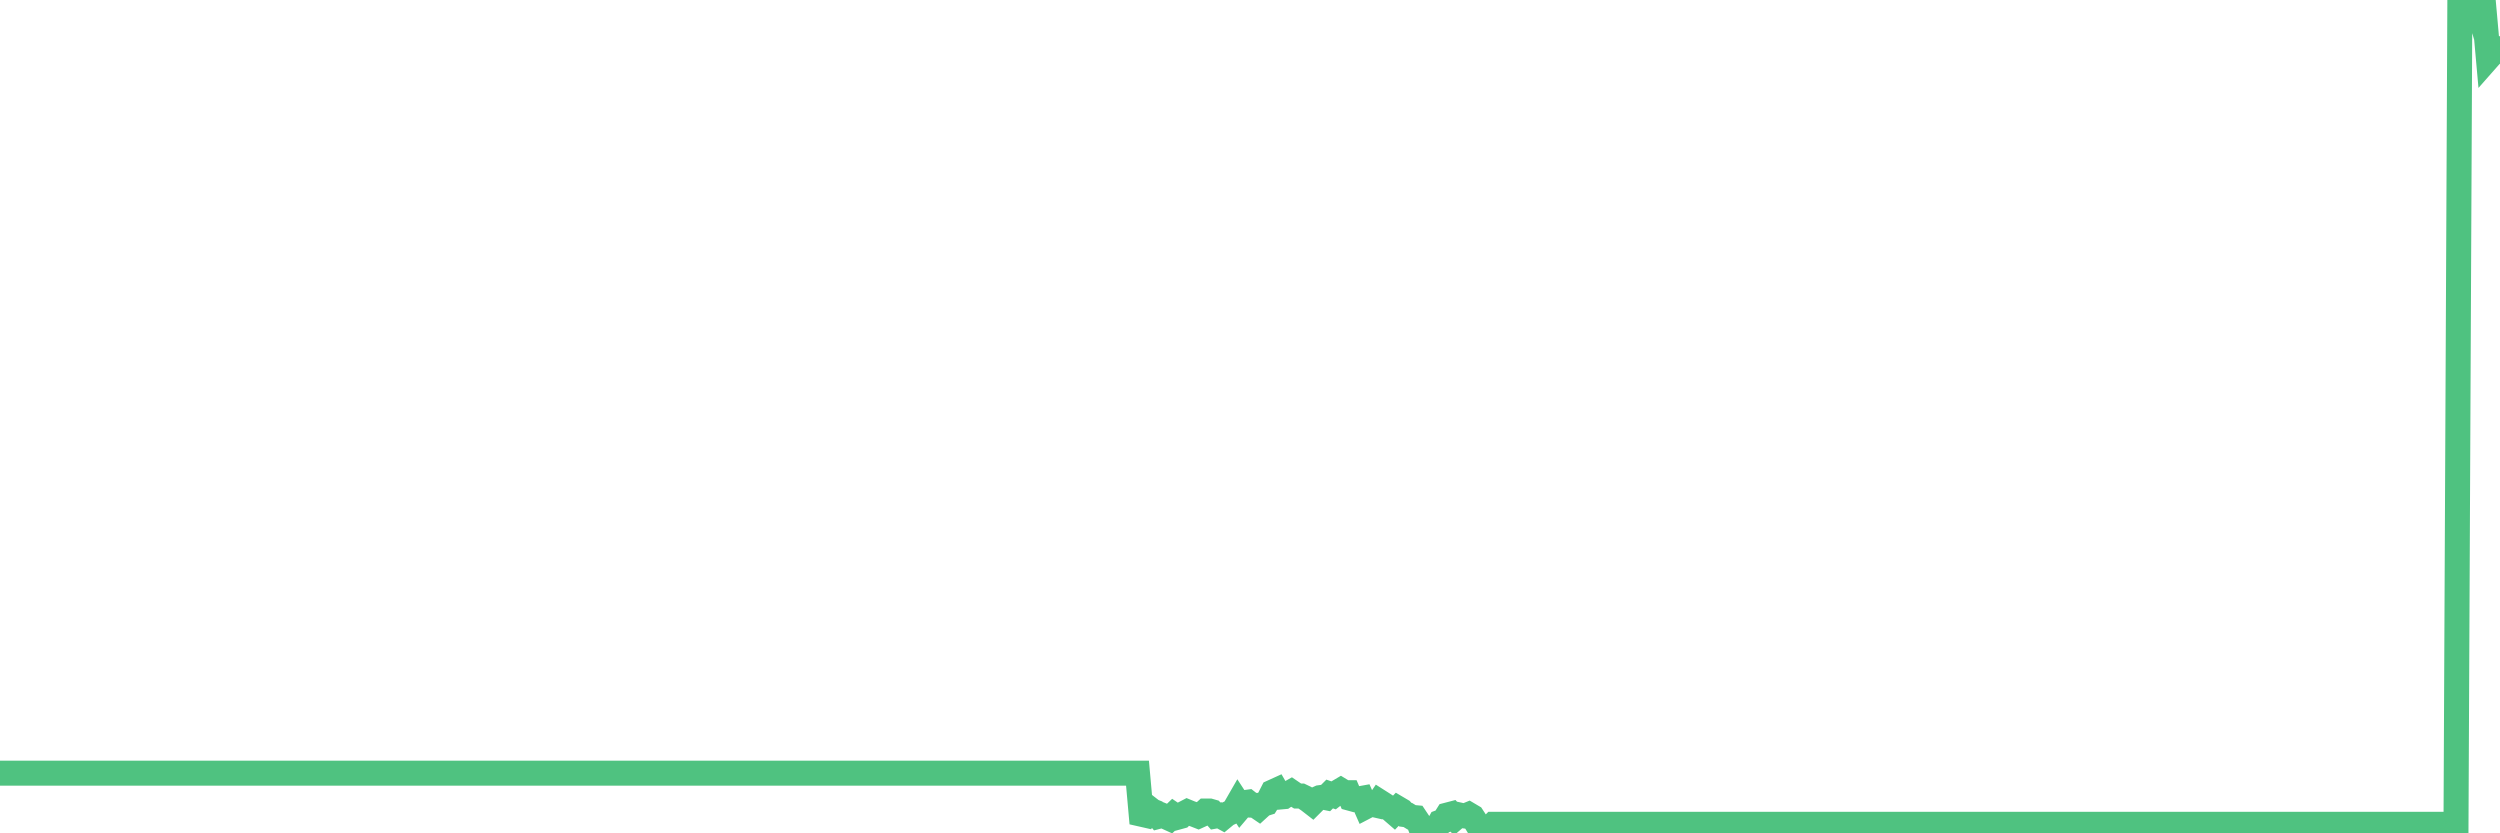 <?xml version="1.0"?><svg width="150px" height="50px" xmlns="http://www.w3.org/2000/svg" xmlns:xlink="http://www.w3.org/1999/xlink"> <polyline fill="none" stroke="#4fc280" stroke-width="1.5px" stroke-linecap="round" stroke-miterlimit="5" points="0.00,46.39 0.22,46.39 0.45,46.39 0.67,46.39 0.89,46.39 1.12,46.39 1.34,46.39 1.56,46.39 1.71,46.39 1.94,46.39 2.16,46.39 2.38,46.39 2.60,46.39 2.83,46.39 3.05,46.39 3.27,46.39 3.42,46.39 3.65,46.39 3.87,46.39 4.09,46.39 4.32,46.39 4.54,46.39 4.76,46.39 4.99,46.39 5.14,46.39 5.36,46.39 5.58,46.39 5.81,46.39 6.03,46.39 6.25,46.39 6.48,46.39 6.70,46.39 6.85,46.39 7.07,46.39 7.29,46.39 7.52,46.39 7.74,46.39 7.96,46.39 8.19,46.39 8.41,46.39 8.56,46.39 8.78,46.39 9.01,46.39 9.23,46.39 9.45,46.39 9.68,46.39 9.90,46.39 10.12,46.39 10.27,46.39 10.49,46.39 10.72,46.39 10.94,46.39 11.16,46.39 11.39,46.39 11.61,46.39 11.83,46.39 11.98,46.39 12.21,46.39 12.43,46.39 12.65,46.39 12.88,46.39 13.10,46.39 13.32,46.39 13.55,46.39 13.69,46.39 13.92,46.39 14.14,46.39 14.36,46.39 14.59,46.39 14.81,46.39 15.03,46.39 15.26,46.39 15.41,46.39 15.63,46.39 15.85,46.39 16.08,46.39 16.30,46.39 16.52,46.39 16.75,46.39 16.89,46.39 17.12,46.39 17.34,46.39 17.56,46.39 17.79,46.39 18.01,46.39 18.23,46.39 18.46,46.39 18.61,46.39 18.83,46.39 19.05,46.39 19.28,46.39 19.50,46.39 19.72,46.39 19.95,46.39 20.17,46.39 20.32,46.39 20.54,46.39 20.76,46.39 20.99,46.39 21.21,46.39 21.43,46.39 21.66,46.39 21.88,46.39 22.03,46.39 22.25,46.39 22.48,46.39 22.70,46.39 22.92,46.39 23.15,46.39 23.37,46.39 23.59,46.39 23.74,46.39 23.97,46.39 24.19,46.39 24.41,46.39 24.63,46.39 24.86,46.39 25.08,46.39 25.30,46.39 25.45,46.39 25.68,46.39 25.90,46.39 26.12,46.39 26.35,46.39 26.57,46.39 26.79,46.39 27.02,46.39 27.17,46.39 27.39,46.39 27.61,46.39 27.84,46.39 28.06,46.39 28.28,46.39 28.51,46.39 28.73,46.39 28.88,46.39 29.10,46.39 29.32,46.39 29.55,46.39 29.77,46.39 29.99,46.39 30.22,46.39 30.44,46.39 30.59,46.39 30.81,46.39 31.04,46.39 31.26,46.39 31.48,46.39 31.71,46.39 31.93,46.39 32.08,46.39 32.30,46.39 32.52,46.39 32.75,46.39 32.97,46.39 33.19,46.39 33.42,46.39 33.64,46.39 33.79,46.39 34.01,46.39 34.24,46.39 34.46,46.39 34.68,46.39 34.91,46.39 35.13,46.39 35.35,46.39 35.50,46.39 35.72,46.39 35.95,46.39 36.17,46.39 36.39,46.39 36.62,46.39 36.84,46.39 37.06,46.39 37.21,46.39 37.44,46.39 37.66,46.39 37.88,46.39 38.11,46.39 38.33,46.39 38.55,46.39 38.78,46.39 38.92,46.39 39.15,46.39 39.37,46.39 39.59,46.39 39.82,46.39 40.04,46.39 40.26,46.39 40.49,46.39 40.64,46.39 40.86,46.39 41.08,46.39 41.31,46.39 41.53,46.39 41.75,46.39 41.98,46.39 42.20,46.39 42.35,46.39 42.57,46.39 42.79,46.39 43.02,46.39 43.24,46.39 43.46,46.39 43.69,46.39 43.91,46.39 44.06,46.39 44.28,46.39 44.51,46.39 44.73,46.39 44.95,46.39 45.18,46.39 45.40,46.39 45.62,46.39 45.77,46.39 46.00,46.39 46.22,46.39 46.44,46.39 46.66,46.39 46.89,46.39 47.11,46.39 47.33,46.39 47.48,46.39 47.71,46.39 47.93,46.39 48.15,46.39 48.38,46.39 48.60,46.39 48.82,46.39 48.97,46.39 49.20,46.39 49.42,46.39 49.64,46.39 49.87,46.39 50.09,46.39 50.31,46.39 50.54,46.39 50.68,46.39 50.91,46.39 51.13,46.39 51.35,46.39 51.58,46.39 51.80,46.39 52.02,46.39 52.25,46.39 52.40,46.39 52.62,46.39 52.84,46.39 53.07,46.39 53.29,46.39 53.51,46.39 53.74,46.39 53.96,46.39 54.11,46.39 54.33,46.39 54.55,46.39 54.78,46.39 55.00,46.39 55.22,46.39 55.45,46.39 55.67,46.39 55.82,46.39 56.04,46.39 56.27,46.39 56.49,46.39 56.71,46.39 56.94,46.39 57.16,46.39 57.38,46.39 57.53,46.39 57.75,46.39 57.98,46.39 58.20,46.39 58.42,46.39 58.65,46.39 58.87,46.39 59.09,46.39 59.24,46.39 59.47,46.39 59.69,46.39 59.91,46.39 60.14,46.39 60.36,46.39 60.58,46.39 60.81,46.39 60.95,46.39 61.18,46.39 61.40,46.39 61.62,46.39 61.85,46.39 62.07,46.39 62.29,46.39 62.52,46.39 62.67,46.39 62.89,46.39 63.11,46.39 63.34,46.39 63.56,46.39 63.78,46.39 64.01,46.39 64.15,46.39 64.38,46.39 64.60,46.39 64.82,46.39 65.05,46.39 65.27,46.39 65.49,46.39 65.72,46.39 65.87,46.39 66.09,46.39 66.31,46.39 66.54,46.39 66.76,46.39 66.98,46.39 67.21,46.39 67.43,46.39 67.58,46.39 67.80,46.39 68.03,46.39 68.25,46.39 68.47,48.85 68.69,48.90 68.92,48.49 69.14,48.66 69.29,48.72 69.51,48.98 69.74,48.92 69.96,49.01 70.18,49.11 70.41,48.89 70.63,49.04 70.85,48.98 71.00,48.83 71.23,48.71 71.45,48.80 71.67,48.87 71.90,48.96 72.12,48.86 72.34,48.66 72.57,48.66 72.71,48.70 72.94,48.96 73.16,48.92 73.38,49.04 73.61,48.85 73.83,48.75 74.05,48.59 74.28,48.19 74.43,48.42 74.65,48.16 74.87,48.13 75.10,48.31 75.32,48.32 75.54,48.47 75.77,48.26 75.99,48.19 76.14,47.95 76.36,47.52 76.58,47.42 76.81,47.82 77.03,47.80 77.25,47.65 77.48,47.52 77.70,47.67 77.85,47.76 78.07,47.76 78.30,47.87 78.52,48.02 78.74,48.19 78.97,47.96 79.19,47.86 79.41,47.83 79.56,47.86 79.78,47.64 80.01,47.72 80.23,47.55 80.45,47.42 80.68,47.56 80.90,47.56 81.05,47.91 81.27,47.97 81.50,47.94 81.72,47.90 81.94,48.40 82.17,48.28 82.39,48.27 82.61,48.32 82.76,48.10 82.98,48.24 83.21,48.39 83.43,48.56 83.65,48.75 83.88,48.51 84.10,48.64 84.32,48.88 84.47,48.90 84.70,49.04 84.92,49.06 85.14,49.39 85.37,50.00 85.59,49.78 85.81,49.82 86.04,49.73 86.18,49.74 86.41,49.33 86.63,49.25 86.85,48.90 87.08,48.84 87.30,49.08 87.52,48.89 87.75,48.94 87.90,48.96 88.12,48.87 88.34,49.00 88.57,49.35 88.79,49.71 89.01,49.67 89.24,49.80 89.46,49.61 89.61,49.46 89.83,49.46 90.06,49.46 90.28,49.46 90.50,49.46 90.72,49.46 90.95,49.46 91.17,49.46 91.32,49.46 91.54,49.46 91.77,49.46 91.99,49.46 92.21,49.46 92.44,49.46 92.66,49.46 92.88,49.46 93.03,49.46 93.26,49.46 93.48,49.46 93.70,49.46 93.93,49.46 94.15,49.46 94.37,49.46 94.60,49.46 94.74,49.46 94.97,49.46 95.19,49.46 95.41,49.46 95.64,49.46 95.86,49.46 96.08,49.46 96.23,49.46 96.46,49.46 96.68,49.46 96.90,49.46 97.13,49.46 97.35,49.46 97.57,49.46 97.80,49.46 97.94,49.46 98.17,49.46 98.39,49.46 98.61,49.46 98.84,49.46 99.06,49.46 99.28,49.46 99.51,49.46 99.66,49.46 99.88,49.46 100.10,49.46 100.33,49.46 100.55,49.46 100.77,49.46 101.00,49.46 101.22,49.46 101.37,49.46 101.59,49.46 101.81,49.46 102.04,49.46 102.26,49.46 102.48,49.46 102.71,49.46 102.93,49.46 103.08,49.46 103.30,49.46 103.53,49.46 103.75,49.46 103.97,49.46 104.20,49.46 104.42,49.46 104.64,49.46 104.79,49.46 105.01,49.46 105.24,49.46 105.46,49.46 105.68,49.46 105.91,49.46 106.13,49.46 106.35,49.46 106.50,49.46 106.73,49.46 106.95,49.46 107.17,49.46 107.40,49.46 107.62,49.46 107.84,49.46 108.07,49.46 108.21,49.46 108.44,49.46 108.66,49.46 108.88,49.46 109.11,49.46 109.33,49.46 109.55,49.46 109.78,49.46 109.93,49.46 110.15,49.46 110.37,49.46 110.60,49.46 110.82,49.46 111.04,49.46 111.27,49.46 111.49,49.46 111.64,49.46 111.86,49.46 112.09,49.46 112.31,49.46 112.53,49.46 112.75,49.46 112.98,49.46 113.13,49.46 113.35,49.46 113.57,49.46 113.80,49.46 114.02,49.46 114.24,49.46 114.47,49.46 114.69,49.46 114.84,49.46 115.06,49.46 115.29,49.46 115.51,49.46 115.73,49.46 115.96,49.46 116.18,49.46 116.40,49.46 116.55,49.46 116.77,49.46 117.00,49.46 117.22,49.46 117.44,49.46 117.67,49.46 117.89,49.46 118.11,49.46 118.26,49.46 118.49,49.46 118.71,49.46 118.93,49.46 119.16,49.46 119.38,49.46 119.60,49.46 119.83,49.46 119.97,49.46 120.20,49.46 120.42,49.46 120.64,49.46 120.87,49.46 121.09,49.46 121.31,49.46 121.54,49.46 121.69,49.46 121.91,49.46 122.13,49.46 122.36,49.46 122.58,49.46 122.80,49.46 123.03,49.46 123.25,49.46 123.40,49.46 123.62,49.46 123.84,49.46 124.07,49.46 124.29,49.46 124.51,49.46 124.74,49.46 124.96,49.46 125.11,49.46 125.33,49.46 125.56,49.46 125.78,49.46 126.00,49.46 126.23,49.46 126.45,49.46 126.67,49.46 126.82,49.46 127.04,49.46 127.27,49.46 127.49,49.46 127.71,49.46 127.94,49.46 128.16,49.46 128.31,49.46 128.53,49.46 128.76,49.46 128.98,49.46 129.20,49.46 129.43,49.46 129.65,49.46 129.87,49.46 130.02,49.46 130.24,49.46 130.47,49.46 130.69,49.46 130.91,49.46 131.14,49.46 131.36,49.46 131.58,49.46 131.73,49.46 131.96,49.46 132.18,49.46 132.40,49.46 132.63,49.46 132.85,49.46 133.07,49.46 133.30,49.46 133.45,49.46 133.67,49.46 133.89,49.46 134.12,49.46 134.34,49.46 134.56,49.46 134.78,49.46 135.01,49.46 135.16,49.46 135.38,49.46 135.60,49.46 135.83,49.46 136.05,49.46 136.27,49.46 136.50,49.46 136.72,49.46 136.87,49.46 137.09,49.46 137.32,49.46 137.54,49.46 137.76,49.46 137.99,49.46 138.21,49.46 138.43,49.46 138.58,49.46 138.80,49.46 139.03,49.46 139.25,49.46 139.47,49.46 139.70,49.46 139.92,49.46 140.14,49.46 140.29,49.46 140.52,49.46 140.74,49.46 140.96,49.46 141.19,49.46 141.41,49.46 141.63,49.46 141.86,49.46 142.00,49.46 142.23,49.46 142.45,49.46 142.67,49.46 142.90,49.46 143.12,49.46 143.34,49.46 143.57,49.46 143.72,49.46 143.94,49.46 144.16,49.46 144.39,49.46 144.61,49.46 144.83,49.46 145.06,49.46 145.20,49.46 145.43,49.46 145.65,49.46 145.87,49.46 146.10,49.46 146.32,49.46 146.54,49.46 146.77,49.46 146.92,49.46 147.14,49.46 147.36,49.46 147.59,0.27 147.81,0.39 148.03,0.32 148.26,0.00 148.48,0.31 148.63,0.36 148.85,1.10 149.07,0.90 149.30,3.47 149.52,3.22 149.74,3.12 150.00,2.92 "/></svg>
